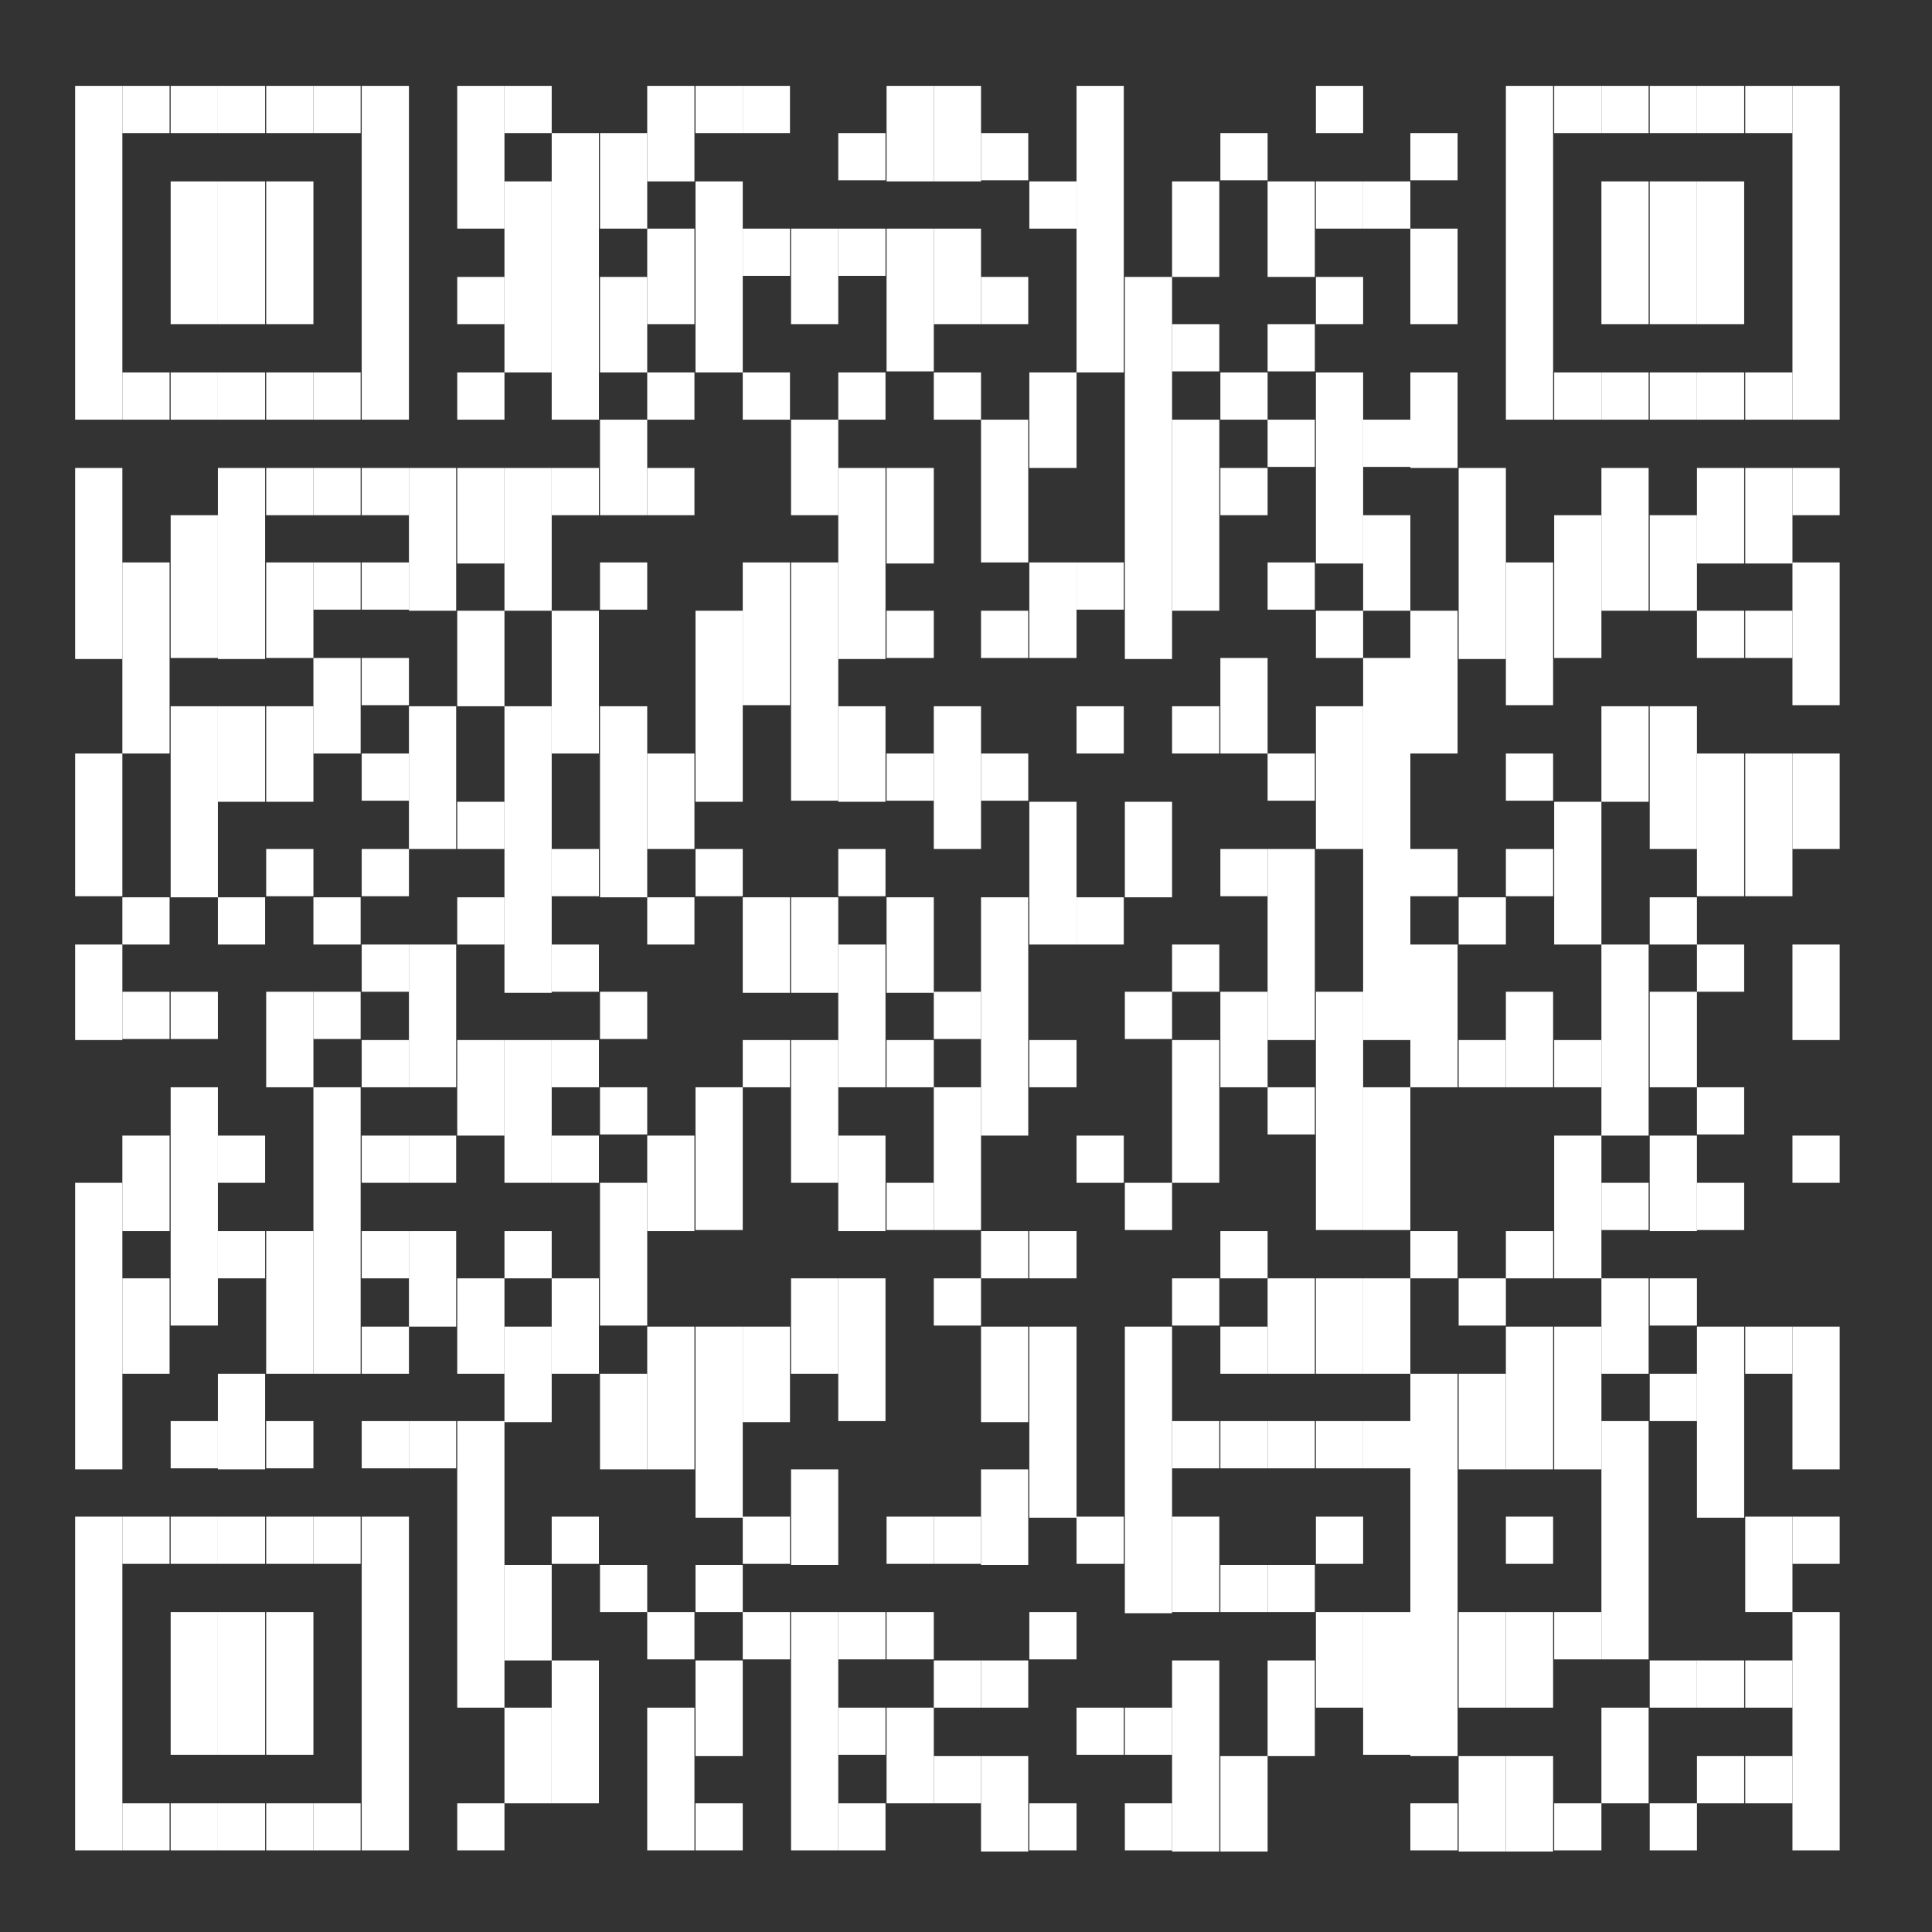 <?xml version="1.0" encoding="utf-8"?>
<!-- Generator: Adobe Illustrator 26.3.1, SVG Export Plug-In . SVG Version: 6.00 Build 0)  -->
<svg version="1.1" id="Layer_1" xmlns="http://www.w3.org/2000/svg" xmlns:xlink="http://www.w3.org/1999/xlink" x="0px" y="0px"
	 viewBox="0 0 180 180" style="enable-background:new 0 0 180 180;" xml:space="preserve">
<rect x="0" y="0" width="180" height="180" fill="#333333" stroke="none"/>
<style type="text/css">
	.st0{fill:#FFFFFF;}
</style>
<g>
	<rect x="7" y="8" class="st0" width="4.4" height="31.1"/>
	<rect x="7" y="43.6" class="st0" width="4.4" height="17.8"/>
	<rect x="7" y="70.2" class="st0" width="4.4" height="13.3"/>
	<rect x="7" y="88" class="st0" width="4.4" height="8.9"/>
	<rect x="7" y="110.2" class="st0" width="4.4" height="26.7"/>
	<rect x="7" y="141.3" class="st0" width="4.4" height="31.1"/>
	<rect x="11.4" y="8" class="st0" width="4.4" height="4.4"/>
	<rect x="11.4" y="34.7" class="st0" width="4.4" height="4.4"/>
	<rect x="11.4" y="52.4" class="st0" width="4.4" height="17.8"/>
	<rect x="11.4" y="83.6" class="st0" width="4.4" height="4.4"/>
	<rect x="11.4" y="92.4" class="st0" width="4.4" height="4.4"/>
	<rect x="11.4" y="105.8" class="st0" width="4.4" height="8.9"/>
	<rect x="11.4" y="119.1" class="st0" width="4.4" height="8.9"/>
	<rect x="11.4" y="141.3" class="st0" width="4.4" height="4.4"/>
	<rect x="11.4" y="168" class="st0" width="4.4" height="4.4"/>
	<rect x="15.9" y="8" class="st0" width="4.4" height="4.4"/>
	<rect x="15.9" y="16.9" class="st0" width="4.4" height="13.3"/>
	<rect x="15.9" y="34.7" class="st0" width="4.4" height="4.4"/>
	<rect x="15.9" y="48" class="st0" width="4.4" height="13.3"/>
	<rect x="15.9" y="65.8" class="st0" width="4.4" height="17.8"/>
	<rect x="15.9" y="92.4" class="st0" width="4.4" height="4.4"/>
	<rect x="15.9" y="101.3" class="st0" width="4.4" height="22.2"/>
	<rect x="15.9" y="132.4" class="st0" width="4.4" height="4.4"/>
	<rect x="15.9" y="141.3" class="st0" width="4.4" height="4.4"/>
	<rect x="15.9" y="150.2" class="st0" width="4.4" height="13.3"/>
	<rect x="15.9" y="168" class="st0" width="4.4" height="4.4"/>
	<rect x="20.3" y="8" class="st0" width="4.4" height="4.4"/>
	<rect x="20.3" y="16.9" class="st0" width="4.4" height="13.3"/>
	<rect x="20.3" y="34.7" class="st0" width="4.4" height="4.4"/>
	<rect x="20.3" y="43.6" class="st0" width="4.4" height="17.8"/>
	<rect x="20.3" y="65.8" class="st0" width="4.4" height="8.9"/>
	<rect x="20.3" y="83.6" class="st0" width="4.4" height="4.4"/>
	<rect x="20.3" y="105.8" class="st0" width="4.4" height="4.4"/>
	<rect x="20.3" y="114.7" class="st0" width="4.4" height="4.4"/>
	<rect x="20.3" y="128" class="st0" width="4.4" height="8.9"/>
	<rect x="20.3" y="141.3" class="st0" width="4.4" height="4.4"/>
	<rect x="20.3" y="150.2" class="st0" width="4.4" height="13.3"/>
	<rect x="20.3" y="168" class="st0" width="4.4" height="4.4"/>
	<rect x="24.8" y="8" class="st0" width="4.4" height="4.4"/>
	<rect x="24.8" y="16.9" class="st0" width="4.4" height="13.3"/>
	<rect x="24.8" y="34.7" class="st0" width="4.4" height="4.4"/>
	<rect x="24.8" y="43.6" class="st0" width="4.4" height="4.4"/>
	<rect x="24.8" y="52.4" class="st0" width="4.4" height="8.9"/>
	<rect x="24.8" y="65.8" class="st0" width="4.4" height="8.9"/>
	<rect x="24.8" y="79.1" class="st0" width="4.4" height="4.4"/>
	<rect x="24.8" y="92.4" class="st0" width="4.4" height="8.9"/>
	<rect x="24.8" y="114.7" class="st0" width="4.4" height="13.3"/>
	<rect x="24.8" y="132.4" class="st0" width="4.4" height="4.4"/>
	<rect x="24.8" y="141.3" class="st0" width="4.4" height="4.4"/>
	<rect x="24.8" y="150.2" class="st0" width="4.4" height="13.3"/>
	<rect x="24.8" y="168" class="st0" width="4.4" height="4.4"/>
	<rect x="29.2" y="8" class="st0" width="4.4" height="4.4"/>
	<rect x="29.2" y="34.7" class="st0" width="4.4" height="4.4"/>
	<rect x="29.2" y="43.6" class="st0" width="4.4" height="4.4"/>
	<rect x="29.2" y="52.4" class="st0" width="4.4" height="4.4"/>
	<rect x="29.2" y="61.3" class="st0" width="4.4" height="8.9"/>
	<rect x="29.2" y="83.6" class="st0" width="4.4" height="4.4"/>
	<rect x="29.2" y="92.4" class="st0" width="4.4" height="4.4"/>
	<rect x="29.2" y="101.3" class="st0" width="4.4" height="26.7"/>
	<rect x="29.2" y="141.3" class="st0" width="4.4" height="4.4"/>
	<rect x="29.2" y="168" class="st0" width="4.4" height="4.4"/>
	<rect x="33.7" y="8" class="st0" width="4.4" height="31.1"/>
	<rect x="33.7" y="43.6" class="st0" width="4.4" height="4.4"/>
	<rect x="33.7" y="52.4" class="st0" width="4.4" height="4.4"/>
	<rect x="33.7" y="61.3" class="st0" width="4.4" height="4.4"/>
	<rect x="33.7" y="70.2" class="st0" width="4.4" height="4.4"/>
	<rect x="33.7" y="79.1" class="st0" width="4.4" height="4.4"/>
	<rect x="33.7" y="88" class="st0" width="4.4" height="4.4"/>
	<rect x="33.7" y="96.9" class="st0" width="4.4" height="4.4"/>
	<rect x="33.7" y="105.8" class="st0" width="4.4" height="4.4"/>
	<rect x="33.7" y="114.7" class="st0" width="4.4" height="4.4"/>
	<rect x="33.7" y="123.6" class="st0" width="4.4" height="4.4"/>
	<rect x="33.7" y="132.4" class="st0" width="4.4" height="4.4"/>
	<rect x="33.7" y="141.3" class="st0" width="4.4" height="31.1"/>
	<rect x="38.1" y="43.6" class="st0" width="4.4" height="13.3"/>
	<rect x="38.1" y="65.8" class="st0" width="4.4" height="13.3"/>
	<rect x="38.1" y="88" class="st0" width="4.4" height="13.3"/>
	<rect x="38.1" y="105.8" class="st0" width="4.4" height="4.4"/>
	<rect x="38.1" y="114.7" class="st0" width="4.4" height="8.9"/>
	<rect x="38.1" y="132.4" class="st0" width="4.4" height="4.4"/>
	<rect x="42.6" y="8" class="st0" width="4.4" height="13.3"/>
	<rect x="42.6" y="25.8" class="st0" width="4.4" height="4.4"/>
	<rect x="42.6" y="34.7" class="st0" width="4.4" height="4.4"/>
	<rect x="42.6" y="43.6" class="st0" width="4.4" height="8.9"/>
	<rect x="42.6" y="56.9" class="st0" width="4.4" height="8.9"/>
	<rect x="42.6" y="74.7" class="st0" width="4.4" height="4.4"/>
	<rect x="42.6" y="83.6" class="st0" width="4.4" height="4.4"/>
	<rect x="42.6" y="96.9" class="st0" width="4.4" height="8.9"/>
	<rect x="42.6" y="119.1" class="st0" width="4.4" height="8.9"/>
	<rect x="42.6" y="132.4" class="st0" width="4.4" height="26.7"/>
	<rect x="42.6" y="168" class="st0" width="4.4" height="4.4"/>
	<rect x="47" y="8" class="st0" width="4.4" height="4.4"/>
	<rect x="47" y="16.9" class="st0" width="4.4" height="17.8"/>
	<rect x="47" y="43.6" class="st0" width="4.4" height="13.3"/>
	<rect x="47" y="65.8" class="st0" width="4.4" height="26.7"/>
	<rect x="47" y="96.9" class="st0" width="4.4" height="13.3"/>
	<rect x="47" y="114.7" class="st0" width="4.4" height="4.4"/>
	<rect x="47" y="123.6" class="st0" width="4.4" height="8.9"/>
	<rect x="47" y="145.8" class="st0" width="4.4" height="8.9"/>
	<rect x="47" y="159.1" class="st0" width="4.4" height="8.9"/>
	<rect x="51.4" y="12.4" class="st0" width="4.4" height="26.7"/>
	<rect x="51.4" y="43.6" class="st0" width="4.4" height="4.4"/>
	<rect x="51.4" y="56.9" class="st0" width="4.4" height="13.3"/>
	<rect x="51.4" y="79.1" class="st0" width="4.4" height="4.4"/>
	<rect x="51.4" y="88" class="st0" width="4.4" height="4.4"/>
	<rect x="51.4" y="96.9" class="st0" width="4.4" height="4.4"/>
	<rect x="51.4" y="105.8" class="st0" width="4.4" height="4.4"/>
	<rect x="51.4" y="119.1" class="st0" width="4.4" height="8.9"/>
	<rect x="51.4" y="141.3" class="st0" width="4.4" height="4.4"/>
	<rect x="51.4" y="154.7" class="st0" width="4.4" height="13.3"/>
	<rect x="55.9" y="12.4" class="st0" width="4.4" height="8.9"/>
	<rect x="55.9" y="25.8" class="st0" width="4.4" height="8.9"/>
	<rect x="55.9" y="39.1" class="st0" width="4.4" height="8.9"/>
	<rect x="55.9" y="52.4" class="st0" width="4.4" height="4.4"/>
	<rect x="55.9" y="65.8" class="st0" width="4.4" height="17.8"/>
	<rect x="55.9" y="92.4" class="st0" width="4.4" height="4.4"/>
	<rect x="55.9" y="101.3" class="st0" width="4.4" height="4.4"/>
	<rect x="55.9" y="110.2" class="st0" width="4.4" height="13.3"/>
	<rect x="55.9" y="128" class="st0" width="4.4" height="8.9"/>
	<rect x="55.9" y="145.8" class="st0" width="4.4" height="4.4"/>
	<rect x="60.3" y="8" class="st0" width="4.4" height="8.9"/>
	<rect x="60.3" y="21.3" class="st0" width="4.4" height="8.9"/>
	<rect x="60.3" y="34.7" class="st0" width="4.4" height="4.4"/>
	<rect x="60.3" y="43.6" class="st0" width="4.4" height="4.4"/>
	<rect x="60.3" y="70.2" class="st0" width="4.4" height="8.9"/>
	<rect x="60.3" y="83.6" class="st0" width="4.4" height="4.4"/>
	<rect x="60.3" y="105.8" class="st0" width="4.4" height="8.9"/>
	<rect x="60.3" y="123.6" class="st0" width="4.4" height="13.3"/>
	<rect x="60.3" y="150.2" class="st0" width="4.4" height="4.4"/>
	<rect x="60.3" y="159.1" class="st0" width="4.4" height="13.3"/>
	<rect x="64.8" y="8" class="st0" width="4.4" height="4.4"/>
	<rect x="64.8" y="16.9" class="st0" width="4.4" height="17.8"/>
	<rect x="64.8" y="56.9" class="st0" width="4.4" height="17.8"/>
	<rect x="64.8" y="79.1" class="st0" width="4.4" height="4.4"/>
	<rect x="64.8" y="101.3" class="st0" width="4.4" height="13.3"/>
	<rect x="64.8" y="123.6" class="st0" width="4.4" height="17.8"/>
	<rect x="64.8" y="145.8" class="st0" width="4.4" height="4.4"/>
	<rect x="64.8" y="154.7" class="st0" width="4.4" height="8.9"/>
	<rect x="64.8" y="168" class="st0" width="4.4" height="4.4"/>
	<rect x="69.2" y="8" class="st0" width="4.4" height="4.4"/>
	<rect x="69.2" y="21.3" class="st0" width="4.4" height="4.4"/>
	<rect x="69.2" y="34.7" class="st0" width="4.4" height="4.4"/>
	<rect x="69.2" y="52.4" class="st0" width="4.4" height="13.3"/>
	<rect x="69.2" y="83.6" class="st0" width="4.4" height="8.9"/>
	<rect x="69.2" y="96.9" class="st0" width="4.4" height="4.4"/>
	<rect x="69.2" y="123.6" class="st0" width="4.4" height="8.9"/>
	<rect x="69.2" y="141.3" class="st0" width="4.4" height="4.4"/>
	<rect x="69.2" y="150.2" class="st0" width="4.4" height="4.4"/>
	<rect x="73.7" y="21.3" class="st0" width="4.4" height="8.9"/>
	<rect x="73.7" y="39.1" class="st0" width="4.4" height="8.9"/>
	<rect x="73.7" y="52.4" class="st0" width="4.4" height="22.2"/>
	<rect x="73.7" y="83.6" class="st0" width="4.4" height="8.9"/>
	<rect x="73.7" y="96.9" class="st0" width="4.4" height="13.3"/>
	<rect x="73.7" y="119.1" class="st0" width="4.4" height="8.9"/>
	<rect x="73.7" y="136.9" class="st0" width="4.4" height="8.9"/>
	<rect x="73.7" y="150.2" class="st0" width="4.4" height="22.2"/>
	<rect x="78.1" y="12.4" class="st0" width="4.4" height="4.4"/>
	<rect x="78.1" y="21.3" class="st0" width="4.4" height="4.4"/>
	<rect x="78.1" y="34.7" class="st0" width="4.4" height="4.4"/>
	<rect x="78.1" y="43.6" class="st0" width="4.4" height="17.8"/>
	<rect x="78.1" y="65.8" class="st0" width="4.4" height="8.9"/>
	<rect x="78.1" y="79.1" class="st0" width="4.4" height="4.4"/>
	<rect x="78.1" y="88" class="st0" width="4.4" height="13.3"/>
	<rect x="78.1" y="105.8" class="st0" width="4.4" height="8.9"/>
	<rect x="78.1" y="119.1" class="st0" width="4.4" height="13.3"/>
	<rect x="78.1" y="150.2" class="st0" width="4.4" height="4.4"/>
	<rect x="78.1" y="159.1" class="st0" width="4.4" height="4.4"/>
	<rect x="78.1" y="168" class="st0" width="4.4" height="4.4"/>
	<rect x="82.6" y="8" class="st0" width="4.4" height="8.9"/>
	<rect x="82.6" y="21.3" class="st0" width="4.4" height="13.3"/>
	<rect x="82.6" y="43.6" class="st0" width="4.4" height="8.9"/>
	<rect x="82.6" y="56.9" class="st0" width="4.4" height="4.4"/>
	<rect x="82.6" y="70.2" class="st0" width="4.4" height="4.4"/>
	<rect x="82.6" y="83.6" class="st0" width="4.4" height="8.9"/>
	<rect x="82.6" y="96.9" class="st0" width="4.4" height="4.4"/>
	<rect x="82.6" y="110.2" class="st0" width="4.4" height="4.4"/>
	<rect x="82.6" y="141.3" class="st0" width="4.4" height="4.4"/>
	<rect x="82.6" y="150.2" class="st0" width="4.4" height="4.4"/>
	<rect x="82.6" y="159.1" class="st0" width="4.4" height="8.9"/>
	<rect x="87" y="8" class="st0" width="4.4" height="8.9"/>
	<rect x="87" y="21.3" class="st0" width="4.4" height="8.9"/>
	<rect x="87" y="34.7" class="st0" width="4.4" height="4.4"/>
	<rect x="87" y="65.8" class="st0" width="4.4" height="13.3"/>
	<rect x="87" y="92.4" class="st0" width="4.4" height="4.4"/>
	<rect x="87" y="101.3" class="st0" width="4.4" height="13.3"/>
	<rect x="87" y="119.1" class="st0" width="4.4" height="4.4"/>
	<rect x="87" y="141.3" class="st0" width="4.4" height="4.4"/>
	<rect x="87" y="154.7" class="st0" width="4.4" height="4.4"/>
	<rect x="87" y="163.6" class="st0" width="4.4" height="4.4"/>
	<rect x="91.4" y="12.4" class="st0" width="4.4" height="4.4"/>
	<rect x="91.4" y="25.8" class="st0" width="4.4" height="4.4"/>
	<rect x="91.4" y="39.1" class="st0" width="4.4" height="13.3"/>
	<rect x="91.4" y="56.9" class="st0" width="4.4" height="4.4"/>
	<rect x="91.4" y="70.2" class="st0" width="4.4" height="4.4"/>
	<rect x="91.4" y="83.6" class="st0" width="4.4" height="22.2"/>
	<rect x="91.4" y="114.7" class="st0" width="4.4" height="4.4"/>
	<rect x="91.4" y="123.6" class="st0" width="4.4" height="8.9"/>
	<rect x="91.4" y="136.9" class="st0" width="4.4" height="8.9"/>
	<rect x="91.4" y="154.7" class="st0" width="4.4" height="4.4"/>
	<rect x="91.4" y="163.6" class="st0" width="4.4" height="8.9"/>
	<rect x="95.9" y="16.9" class="st0" width="4.4" height="4.4"/>
	<rect x="95.9" y="34.7" class="st0" width="4.4" height="8.9"/>
	<rect x="95.9" y="52.4" class="st0" width="4.4" height="8.9"/>
	<rect x="95.9" y="74.7" class="st0" width="4.4" height="13.3"/>
	<rect x="95.9" y="96.9" class="st0" width="4.4" height="4.4"/>
	<rect x="95.9" y="114.7" class="st0" width="4.4" height="4.4"/>
	<rect x="95.9" y="123.6" class="st0" width="4.4" height="17.8"/>
	<rect x="95.9" y="150.2" class="st0" width="4.4" height="4.4"/>
	<rect x="95.9" y="168" class="st0" width="4.4" height="4.4"/>
	<rect x="100.3" y="8" class="st0" width="4.4" height="26.7"/>
	<rect x="100.3" y="52.4" class="st0" width="4.4" height="4.4"/>
	<rect x="100.3" y="65.8" class="st0" width="4.4" height="4.4"/>
	<rect x="100.3" y="83.6" class="st0" width="4.4" height="4.4"/>
	<rect x="100.3" y="105.8" class="st0" width="4.4" height="4.4"/>
	<rect x="100.3" y="141.3" class="st0" width="4.4" height="4.4"/>
	<rect x="100.3" y="159.1" class="st0" width="4.4" height="4.4"/>
	<rect x="104.8" y="25.8" class="st0" width="4.4" height="35.6"/>
	<rect x="104.8" y="74.7" class="st0" width="4.4" height="8.9"/>
	<rect x="104.8" y="92.4" class="st0" width="4.4" height="4.4"/>
	<rect x="104.8" y="110.2" class="st0" width="4.4" height="4.4"/>
	<rect x="104.8" y="123.6" class="st0" width="4.4" height="26.7"/>
	<rect x="104.8" y="159.1" class="st0" width="4.4" height="4.4"/>
	<rect x="104.8" y="168" class="st0" width="4.4" height="4.4"/>
	<rect x="109.2" y="16.9" class="st0" width="4.4" height="8.9"/>
	<rect x="109.2" y="30.2" class="st0" width="4.4" height="4.4"/>
	<rect x="109.2" y="39.1" class="st0" width="4.4" height="17.8"/>
	<rect x="109.2" y="65.8" class="st0" width="4.4" height="4.4"/>
	<rect x="109.2" y="88" class="st0" width="4.4" height="4.4"/>
	<rect x="109.2" y="96.9" class="st0" width="4.4" height="13.3"/>
	<rect x="109.2" y="119.1" class="st0" width="4.4" height="4.4"/>
	<rect x="109.2" y="132.4" class="st0" width="4.4" height="4.4"/>
	<rect x="109.2" y="141.3" class="st0" width="4.4" height="8.9"/>
	<rect x="109.2" y="154.7" class="st0" width="4.4" height="17.8"/>
	<rect x="113.7" y="12.4" class="st0" width="4.4" height="4.4"/>
	<rect x="113.7" y="34.7" class="st0" width="4.4" height="4.4"/>
	<rect x="113.7" y="43.6" class="st0" width="4.4" height="4.4"/>
	<rect x="113.7" y="61.3" class="st0" width="4.4" height="8.9"/>
	<rect x="113.7" y="79.1" class="st0" width="4.4" height="4.4"/>
	<rect x="113.7" y="92.4" class="st0" width="4.4" height="8.9"/>
	<rect x="113.7" y="114.7" class="st0" width="4.4" height="4.4"/>
	<rect x="113.7" y="123.6" class="st0" width="4.4" height="4.4"/>
	<rect x="113.7" y="132.4" class="st0" width="4.4" height="4.4"/>
	<rect x="113.7" y="145.8" class="st0" width="4.4" height="4.4"/>
	<rect x="113.7" y="163.6" class="st0" width="4.4" height="8.9"/>
	<rect x="118.1" y="16.9" class="st0" width="4.4" height="8.9"/>
	<rect x="118.1" y="30.2" class="st0" width="4.4" height="4.4"/>
	<rect x="118.1" y="39.1" class="st0" width="4.4" height="4.4"/>
	<rect x="118.1" y="52.4" class="st0" width="4.4" height="4.4"/>
	<rect x="118.1" y="70.2" class="st0" width="4.4" height="4.4"/>
	<rect x="118.1" y="79.1" class="st0" width="4.4" height="17.8"/>
	<rect x="118.1" y="101.3" class="st0" width="4.4" height="4.4"/>
	<rect x="118.1" y="119.1" class="st0" width="4.4" height="8.9"/>
	<rect x="118.1" y="132.4" class="st0" width="4.4" height="4.4"/>
	<rect x="118.1" y="145.8" class="st0" width="4.4" height="4.4"/>
	<rect x="118.1" y="154.7" class="st0" width="4.4" height="8.9"/>
	<rect x="122.6" y="8" class="st0" width="4.4" height="4.4"/>
	<rect x="122.6" y="16.9" class="st0" width="4.4" height="4.4"/>
	<rect x="122.6" y="25.8" class="st0" width="4.4" height="4.4"/>
	<rect x="122.6" y="34.7" class="st0" width="4.4" height="17.8"/>
	<rect x="122.6" y="56.9" class="st0" width="4.4" height="4.4"/>
	<rect x="122.6" y="65.8" class="st0" width="4.4" height="13.3"/>
	<rect x="122.6" y="92.4" class="st0" width="4.4" height="22.2"/>
	<rect x="122.6" y="119.1" class="st0" width="4.4" height="8.9"/>
	<rect x="122.6" y="132.4" class="st0" width="4.4" height="4.4"/>
	<rect x="122.6" y="141.3" class="st0" width="4.4" height="4.4"/>
	<rect x="122.6" y="150.2" class="st0" width="4.4" height="8.9"/>
	<rect x="127" y="16.9" class="st0" width="4.4" height="4.4"/>
	<rect x="127" y="39.1" class="st0" width="4.4" height="4.4"/>
	<rect x="127" y="48" class="st0" width="4.4" height="8.9"/>
	<rect x="127" y="61.3" class="st0" width="4.4" height="35.6"/>
	<rect x="127" y="101.3" class="st0" width="4.4" height="13.3"/>
	<rect x="127" y="119.1" class="st0" width="4.4" height="8.9"/>
	<rect x="127" y="132.4" class="st0" width="4.4" height="4.4"/>
	<rect x="127" y="150.2" class="st0" width="4.4" height="13.3"/>
	<rect x="131.4" y="12.4" class="st0" width="4.4" height="4.4"/>
	<rect x="131.4" y="21.3" class="st0" width="4.4" height="8.9"/>
	<rect x="131.4" y="34.7" class="st0" width="4.4" height="8.9"/>
	<rect x="131.4" y="56.9" class="st0" width="4.4" height="13.3"/>
	<rect x="131.4" y="79.1" class="st0" width="4.4" height="4.4"/>
	<rect x="131.4" y="88" class="st0" width="4.4" height="13.3"/>
	<rect x="131.4" y="114.7" class="st0" width="4.4" height="4.4"/>
	<rect x="131.4" y="128" class="st0" width="4.4" height="35.6"/>
	<rect x="131.4" y="168" class="st0" width="4.4" height="4.4"/>
	<rect x="135.9" y="43.6" class="st0" width="4.4" height="17.8"/>
	<rect x="135.9" y="83.6" class="st0" width="4.4" height="4.4"/>
	<rect x="135.9" y="96.9" class="st0" width="4.4" height="4.4"/>
	<rect x="135.9" y="119.1" class="st0" width="4.4" height="4.4"/>
	<rect x="135.9" y="128" class="st0" width="4.4" height="8.9"/>
	<rect x="135.9" y="150.2" class="st0" width="4.4" height="8.9"/>
	<rect x="135.9" y="163.6" class="st0" width="4.4" height="8.9"/>
	<rect x="140.3" y="8" class="st0" width="4.4" height="31.1"/>
	<rect x="140.3" y="52.4" class="st0" width="4.4" height="13.3"/>
	<rect x="140.3" y="70.2" class="st0" width="4.4" height="4.4"/>
	<rect x="140.3" y="79.1" class="st0" width="4.4" height="4.4"/>
	<rect x="140.3" y="92.4" class="st0" width="4.4" height="8.9"/>
	<rect x="140.3" y="114.7" class="st0" width="4.4" height="4.4"/>
	<rect x="140.3" y="123.6" class="st0" width="4.4" height="13.3"/>
	<rect x="140.3" y="141.3" class="st0" width="4.4" height="4.4"/>
	<rect x="140.3" y="150.2" class="st0" width="4.4" height="8.9"/>
	<rect x="140.3" y="163.6" class="st0" width="4.4" height="8.9"/>
	<rect x="144.8" y="8" class="st0" width="4.4" height="4.4"/>
	<rect x="144.8" y="34.7" class="st0" width="4.4" height="4.4"/>
	<rect x="144.8" y="48" class="st0" width="4.4" height="13.3"/>
	<rect x="144.8" y="74.7" class="st0" width="4.4" height="13.3"/>
	<rect x="144.8" y="96.9" class="st0" width="4.4" height="4.4"/>
	<rect x="144.8" y="105.8" class="st0" width="4.4" height="13.3"/>
	<rect x="144.8" y="123.6" class="st0" width="4.4" height="13.3"/>
	<rect x="144.8" y="150.2" class="st0" width="4.4" height="4.4"/>
	<rect x="144.8" y="168" class="st0" width="4.4" height="4.4"/>
	<rect x="149.2" y="8" class="st0" width="4.4" height="4.4"/>
	<rect x="149.2" y="16.9" class="st0" width="4.4" height="13.3"/>
	<rect x="149.2" y="34.7" class="st0" width="4.4" height="4.4"/>
	<rect x="149.2" y="43.6" class="st0" width="4.4" height="13.3"/>
	<rect x="149.2" y="65.8" class="st0" width="4.4" height="8.9"/>
	<rect x="149.2" y="88" class="st0" width="4.4" height="17.8"/>
	<rect x="149.2" y="110.2" class="st0" width="4.4" height="4.4"/>
	<rect x="149.2" y="119.1" class="st0" width="4.4" height="8.9"/>
	<rect x="149.2" y="132.4" class="st0" width="4.4" height="22.2"/>
	<rect x="149.2" y="159.1" class="st0" width="4.4" height="8.9"/>
	<rect x="153.7" y="8" class="st0" width="4.4" height="4.4"/>
	<rect x="153.7" y="16.9" class="st0" width="4.4" height="13.3"/>
	<rect x="153.7" y="34.7" class="st0" width="4.4" height="4.4"/>
	<rect x="153.7" y="48" class="st0" width="4.4" height="8.9"/>
	<rect x="153.7" y="65.8" class="st0" width="4.4" height="13.3"/>
	<rect x="153.7" y="83.6" class="st0" width="4.4" height="4.4"/>
	<rect x="153.7" y="92.4" class="st0" width="4.4" height="8.9"/>
	<rect x="153.7" y="105.8" class="st0" width="4.4" height="8.9"/>
	<rect x="153.7" y="119.1" class="st0" width="4.4" height="4.4"/>
	<rect x="153.7" y="128" class="st0" width="4.4" height="4.4"/>
	<rect x="153.7" y="154.7" class="st0" width="4.4" height="4.4"/>
	<rect x="153.7" y="168" class="st0" width="4.4" height="4.4"/>
	<rect x="158.1" y="8" class="st0" width="4.4" height="4.4"/>
	<rect x="158.1" y="16.9" class="st0" width="4.4" height="13.3"/>
	<rect x="158.1" y="34.7" class="st0" width="4.4" height="4.4"/>
	<rect x="158.1" y="43.6" class="st0" width="4.4" height="8.9"/>
	<rect x="158.1" y="56.9" class="st0" width="4.4" height="4.4"/>
	<rect x="158.1" y="70.2" class="st0" width="4.4" height="13.3"/>
	<rect x="158.1" y="88" class="st0" width="4.4" height="4.4"/>
	<rect x="158.1" y="101.3" class="st0" width="4.4" height="4.4"/>
	<rect x="158.1" y="110.2" class="st0" width="4.4" height="4.4"/>
	<rect x="158.1" y="123.6" class="st0" width="4.4" height="17.8"/>
	<rect x="158.1" y="154.7" class="st0" width="4.4" height="4.4"/>
	<rect x="158.1" y="163.6" class="st0" width="4.4" height="4.4"/>
	<rect x="162.6" y="8" class="st0" width="4.4" height="4.4"/>
	<rect x="162.6" y="34.7" class="st0" width="4.4" height="4.4"/>
	<rect x="162.6" y="43.6" class="st0" width="4.4" height="8.9"/>
	<rect x="162.6" y="56.9" class="st0" width="4.4" height="4.4"/>
	<rect x="162.6" y="70.2" class="st0" width="4.4" height="13.3"/>
	<rect x="162.6" y="123.6" class="st0" width="4.4" height="4.4"/>
	<rect x="162.6" y="141.3" class="st0" width="4.4" height="8.9"/>
	<rect x="162.6" y="154.7" class="st0" width="4.4" height="4.4"/>
	<rect x="162.6" y="163.6" class="st0" width="4.4" height="4.4"/>
	<rect x="167" y="8" class="st0" width="4.4" height="31.1"/>
	<rect x="167" y="43.6" class="st0" width="4.4" height="4.4"/>
	<rect x="167" y="52.4" class="st0" width="4.4" height="13.3"/>
	<rect x="167" y="70.2" class="st0" width="4.4" height="8.9"/>
	<rect x="167" y="88" class="st0" width="4.4" height="8.9"/>
	<rect x="167" y="105.8" class="st0" width="4.4" height="4.4"/>
	<rect x="167" y="123.6" class="st0" width="4.4" height="13.3"/>
	<rect x="167" y="141.3" class="st0" width="4.4" height="4.4"/>
	<rect x="167" y="150.2" class="st0" width="4.4" height="22.2"/>
</g>
</svg>
